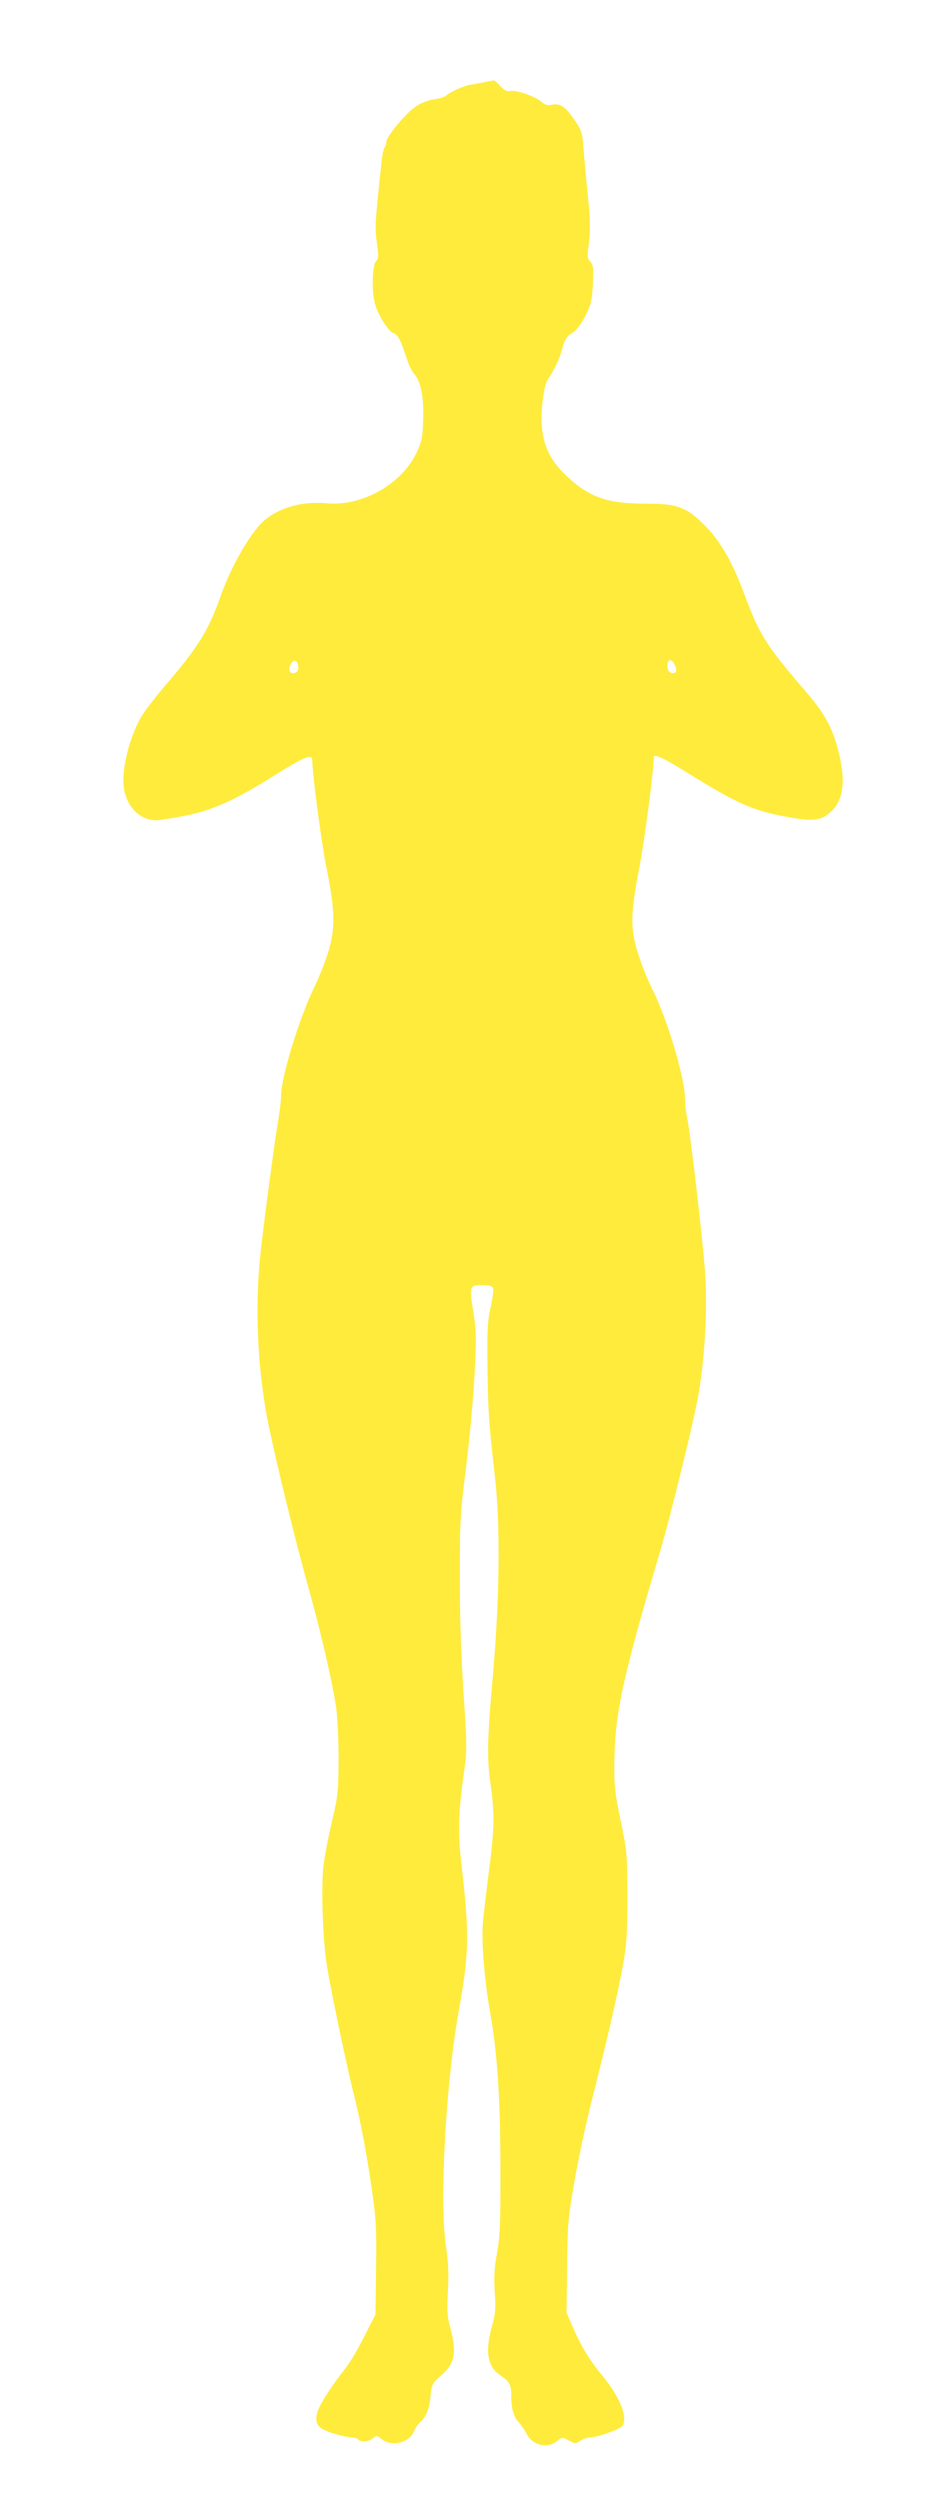<?xml version="1.0" standalone="no"?>
<!DOCTYPE svg PUBLIC "-//W3C//DTD SVG 20010904//EN"
 "http://www.w3.org/TR/2001/REC-SVG-20010904/DTD/svg10.dtd">
<svg version="1.0" xmlns="http://www.w3.org/2000/svg"
 width="475pt" height="1280pt" viewBox="0 0 475 1280"
 preserveAspectRatio="xMidYMid meet">
<g transform="translate(0,1280) scale(0.1,-0.1)"
fill="#ffeb3b" stroke="none">
<path d="M2480 12379 c-25 -5 -56 -11 -70 -13 -29 -4 -98 -34 -121 -53 -9 -8
-29 -16 -45 -18 -85 -13 -124 -37 -195 -118 -39 -45 -69 -89 -69 -101 0 -12
-4 -26 -9 -31 -5 -6 -11 -30 -14 -55 -36 -335 -37 -355 -26 -433 10 -68 9 -80
-5 -96 -19 -21 -22 -153 -5 -216 17 -60 71 -145 96 -151 22 -6 37 -37 73 -147
6 -21 23 -51 36 -66 32 -39 47 -123 42 -242 -3 -83 -8 -104 -36 -162 -78 -158
-278 -270 -455 -254 -119 11 -228 -16 -310 -77 -72 -53 -179 -234 -239 -405
-59 -167 -113 -254 -272 -440 -50 -58 -106 -130 -124 -158 -71 -111 -118 -310
-93 -400 23 -89 86 -143 163 -143 18 1 85 11 149 24 144 29 254 79 467 213
143 89 182 105 182 71 0 -67 47 -422 71 -541 45 -222 48 -311 15 -428 -15 -52
-47 -134 -71 -184 -79 -159 -175 -470 -175 -568 0 -23 -7 -80 -15 -127 -18
-105 -72 -509 -91 -685 -28 -262 -15 -574 36 -840 33 -171 141 -617 209 -858
65 -233 122 -479 143 -617 7 -47 13 -166 13 -265 -1 -168 -3 -189 -33 -317
-18 -75 -37 -174 -43 -220 -15 -104 -6 -386 16 -522 19 -120 97 -493 131 -631
39 -153 70 -313 98 -506 23 -158 26 -200 23 -412 l-3 -237 -57 -112 c-31 -62
-74 -135 -96 -163 -73 -91 -141 -198 -147 -233 -11 -57 7 -78 84 -101 38 -12
81 -21 95 -21 14 0 29 -5 32 -10 10 -16 56 -12 76 6 17 15 20 15 45 -5 51 -40
140 -19 164 38 6 16 21 38 32 48 32 29 48 68 54 135 6 60 9 65 55 106 73 64
81 119 42 260 -11 40 -13 80 -8 170 5 88 3 145 -10 232 -34 224 -1 829 65
1200 54 300 56 393 15 749 -19 163 -17 266 10 459 19 130 19 140 -1 440 -12
192 -19 416 -18 597 0 265 3 312 32 540 17 138 37 348 43 467 11 197 10 227
-6 333 -21 133 -20 135 53 135 30 0 44 -5 49 -16 3 -8 -3 -52 -13 -97 -16 -69
-18 -118 -16 -302 2 -223 7 -298 39 -575 27 -241 23 -609 -10 -991 -31 -349
-33 -443 -12 -584 20 -141 18 -229 -10 -437 -13 -101 -27 -221 -31 -268 -7
-98 9 -295 37 -451 37 -206 53 -444 53 -799 1 -284 -2 -350 -17 -435 -14 -76
-17 -122 -12 -200 6 -85 4 -111 -14 -175 -36 -129 -24 -206 40 -250 52 -35 59
-49 59 -111 0 -65 12 -104 41 -135 11 -12 28 -37 37 -55 30 -59 106 -78 156
-38 27 21 28 21 61 3 31 -16 35 -17 59 -1 14 9 36 17 49 17 36 0 150 40 165
58 32 41 -10 147 -101 258 -65 78 -109 150 -151 247 l-33 76 3 233 c2 217 4
247 38 442 20 115 61 306 92 425 73 288 130 535 157 684 18 102 22 159 22 347
-1 217 -2 231 -34 385 -29 137 -34 178 -33 290 2 259 38 429 234 1090 56 189
176 680 197 805 34 197 47 448 33 636 -13 176 -76 717 -92 786 -5 23 -10 66
-10 93 0 103 -90 405 -165 555 -24 47 -57 129 -74 183 -42 131 -41 203 4 439
27 139 75 503 75 570 0 21 46 0 184 -86 251 -155 329 -189 512 -221 120 -21
161 -16 209 26 72 64 82 173 32 346 -28 98 -70 170 -157 271 -205 238 -237
289 -317 502 -59 160 -120 266 -198 346 -94 96 -145 116 -300 115 -202 0 -293
31 -412 142 -108 101 -142 207 -123 379 7 61 17 102 29 118 29 41 59 104 71
151 13 51 24 68 62 91 14 10 41 47 59 83 27 55 33 79 37 160 4 82 2 98 -13
115 -15 17 -17 29 -9 82 10 76 9 139 -6 278 -6 58 -14 151 -19 207 -7 95 -10
105 -46 157 -48 70 -74 88 -115 80 -23 -5 -36 -2 -53 13 -30 28 -133 64 -161
57 -17 -4 -30 2 -52 25 -16 17 -31 30 -34 30 -3 -1 -25 -6 -50 -10z m-952
-2991 c2 -17 -3 -28 -14 -32 -27 -10 -39 9 -26 40 15 31 36 27 40 -8z m1931 5
c13 -29 3 -47 -22 -37 -11 4 -17 17 -17 35 0 37 23 38 39 2z"/>
</g>
</svg>

